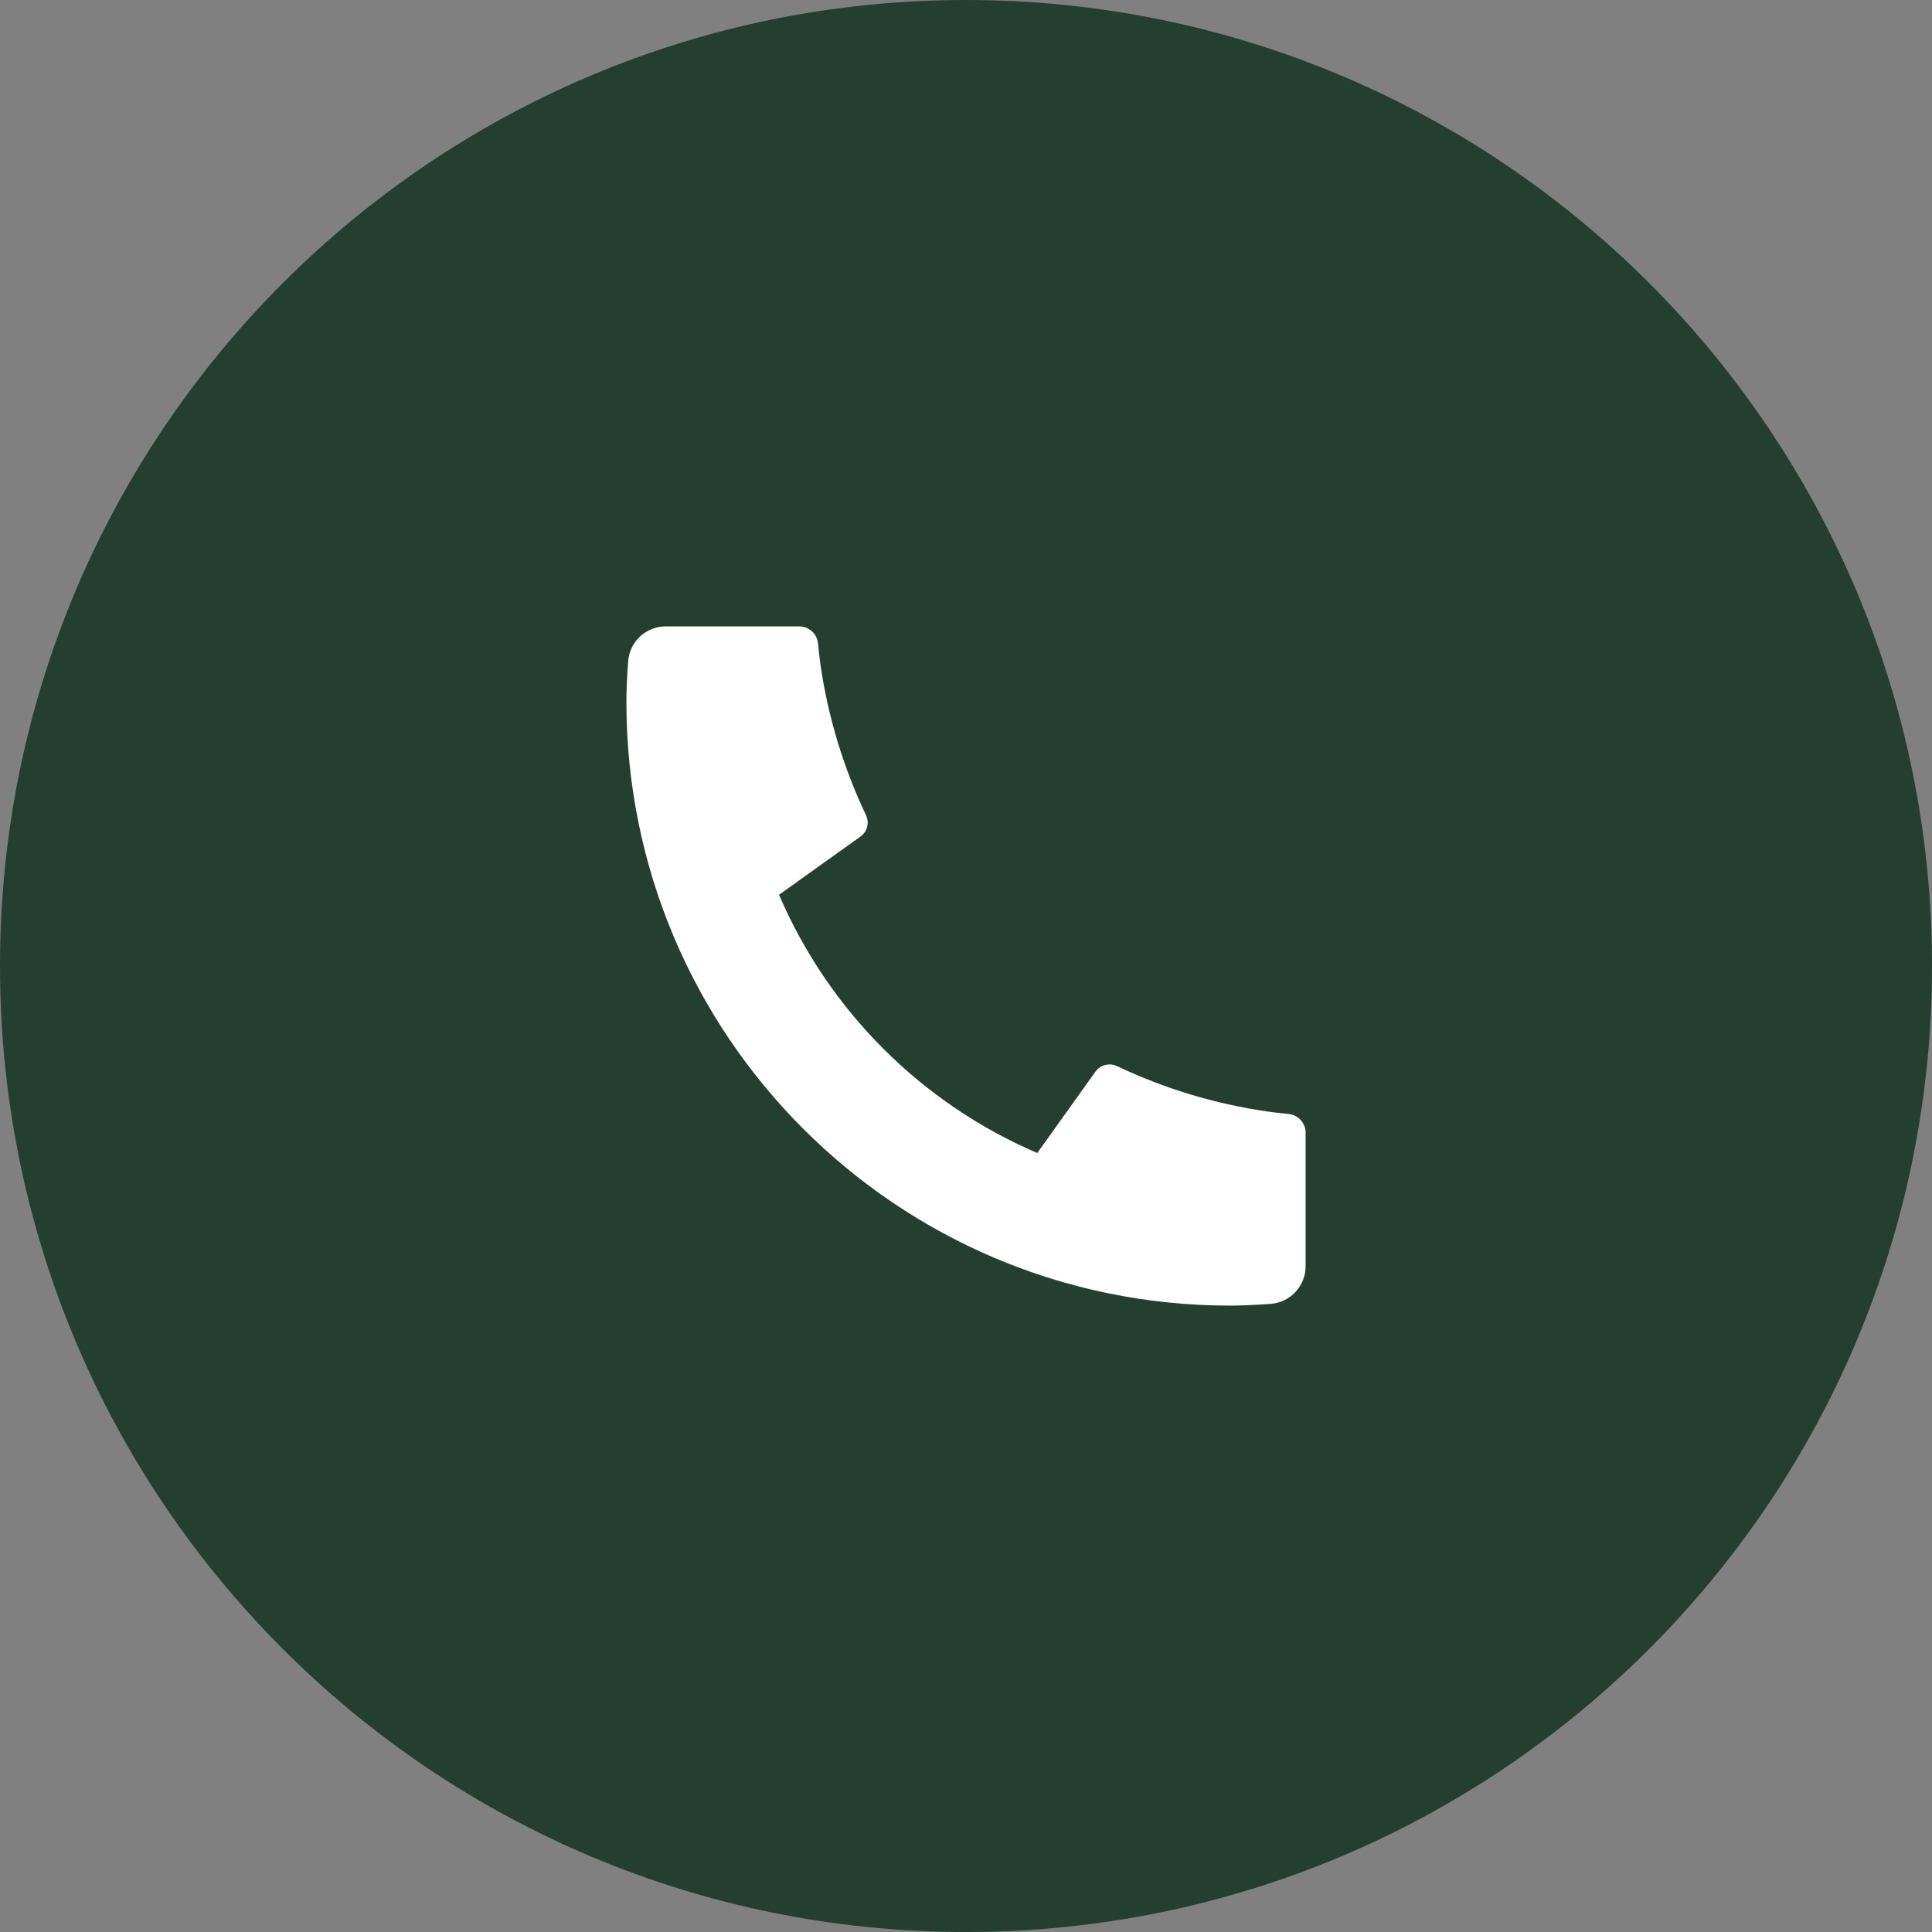 <svg width="64" height="64" viewBox="0 0 64 64" fill="none" xmlns="http://www.w3.org/2000/svg">
<rect x="0" y="0" width="64" height="64" fill="#808080" stroke="none"/>
<g clip-path="url(#clip0_5545_4832)">
<path d="M64 32C64 14.327 49.673 0 32 0C14.327 0 0 14.327 0 32C0 49.673 14.327 64 32 64C49.673 64 64 49.673 64 32Z" fill="#253E32"/>
<mask id="mask0_5545_4832" style="mask-type:luminance" maskUnits="userSpaceOnUse" x="17" y="17" width="30" height="30">
<path d="M47 17H17V47H47V17Z" fill="white"/>
</mask>
<g mask="url(#mask0_5545_4832)">
<path d="M43.25 37.525V41.945C43.25 42.261 43.13 42.566 42.914 42.798C42.699 43.029 42.403 43.17 42.087 43.193C41.541 43.23 41.095 43.25 40.75 43.25C29.704 43.25 20.75 34.296 20.75 23.25C20.75 22.905 20.769 22.459 20.808 21.913C20.83 21.597 20.971 21.301 21.202 21.085C21.434 20.87 21.738 20.75 22.055 20.75H26.475C26.63 20.75 26.78 20.807 26.895 20.911C27.01 21.015 27.082 21.158 27.098 21.312C27.126 21.6 27.152 21.829 27.177 22.003C27.426 23.736 27.935 25.422 28.688 27.004C28.806 27.254 28.729 27.552 28.504 27.712L25.806 29.64C27.456 33.483 30.518 36.546 34.361 38.195L36.286 35.502C36.365 35.392 36.48 35.314 36.611 35.28C36.742 35.245 36.88 35.258 37.002 35.316C38.584 36.067 40.27 36.575 42.002 36.822C42.176 36.847 42.405 36.875 42.69 36.903C42.844 36.918 42.987 36.991 43.09 37.106C43.194 37.221 43.251 37.37 43.251 37.525H43.25Z" fill="white"/>
</g>
</g>
<defs>
<clipPath id="clip0_5545_4832">
<rect width="64" height="64" fill="white"/>
</clipPath>
</defs>
</svg>
